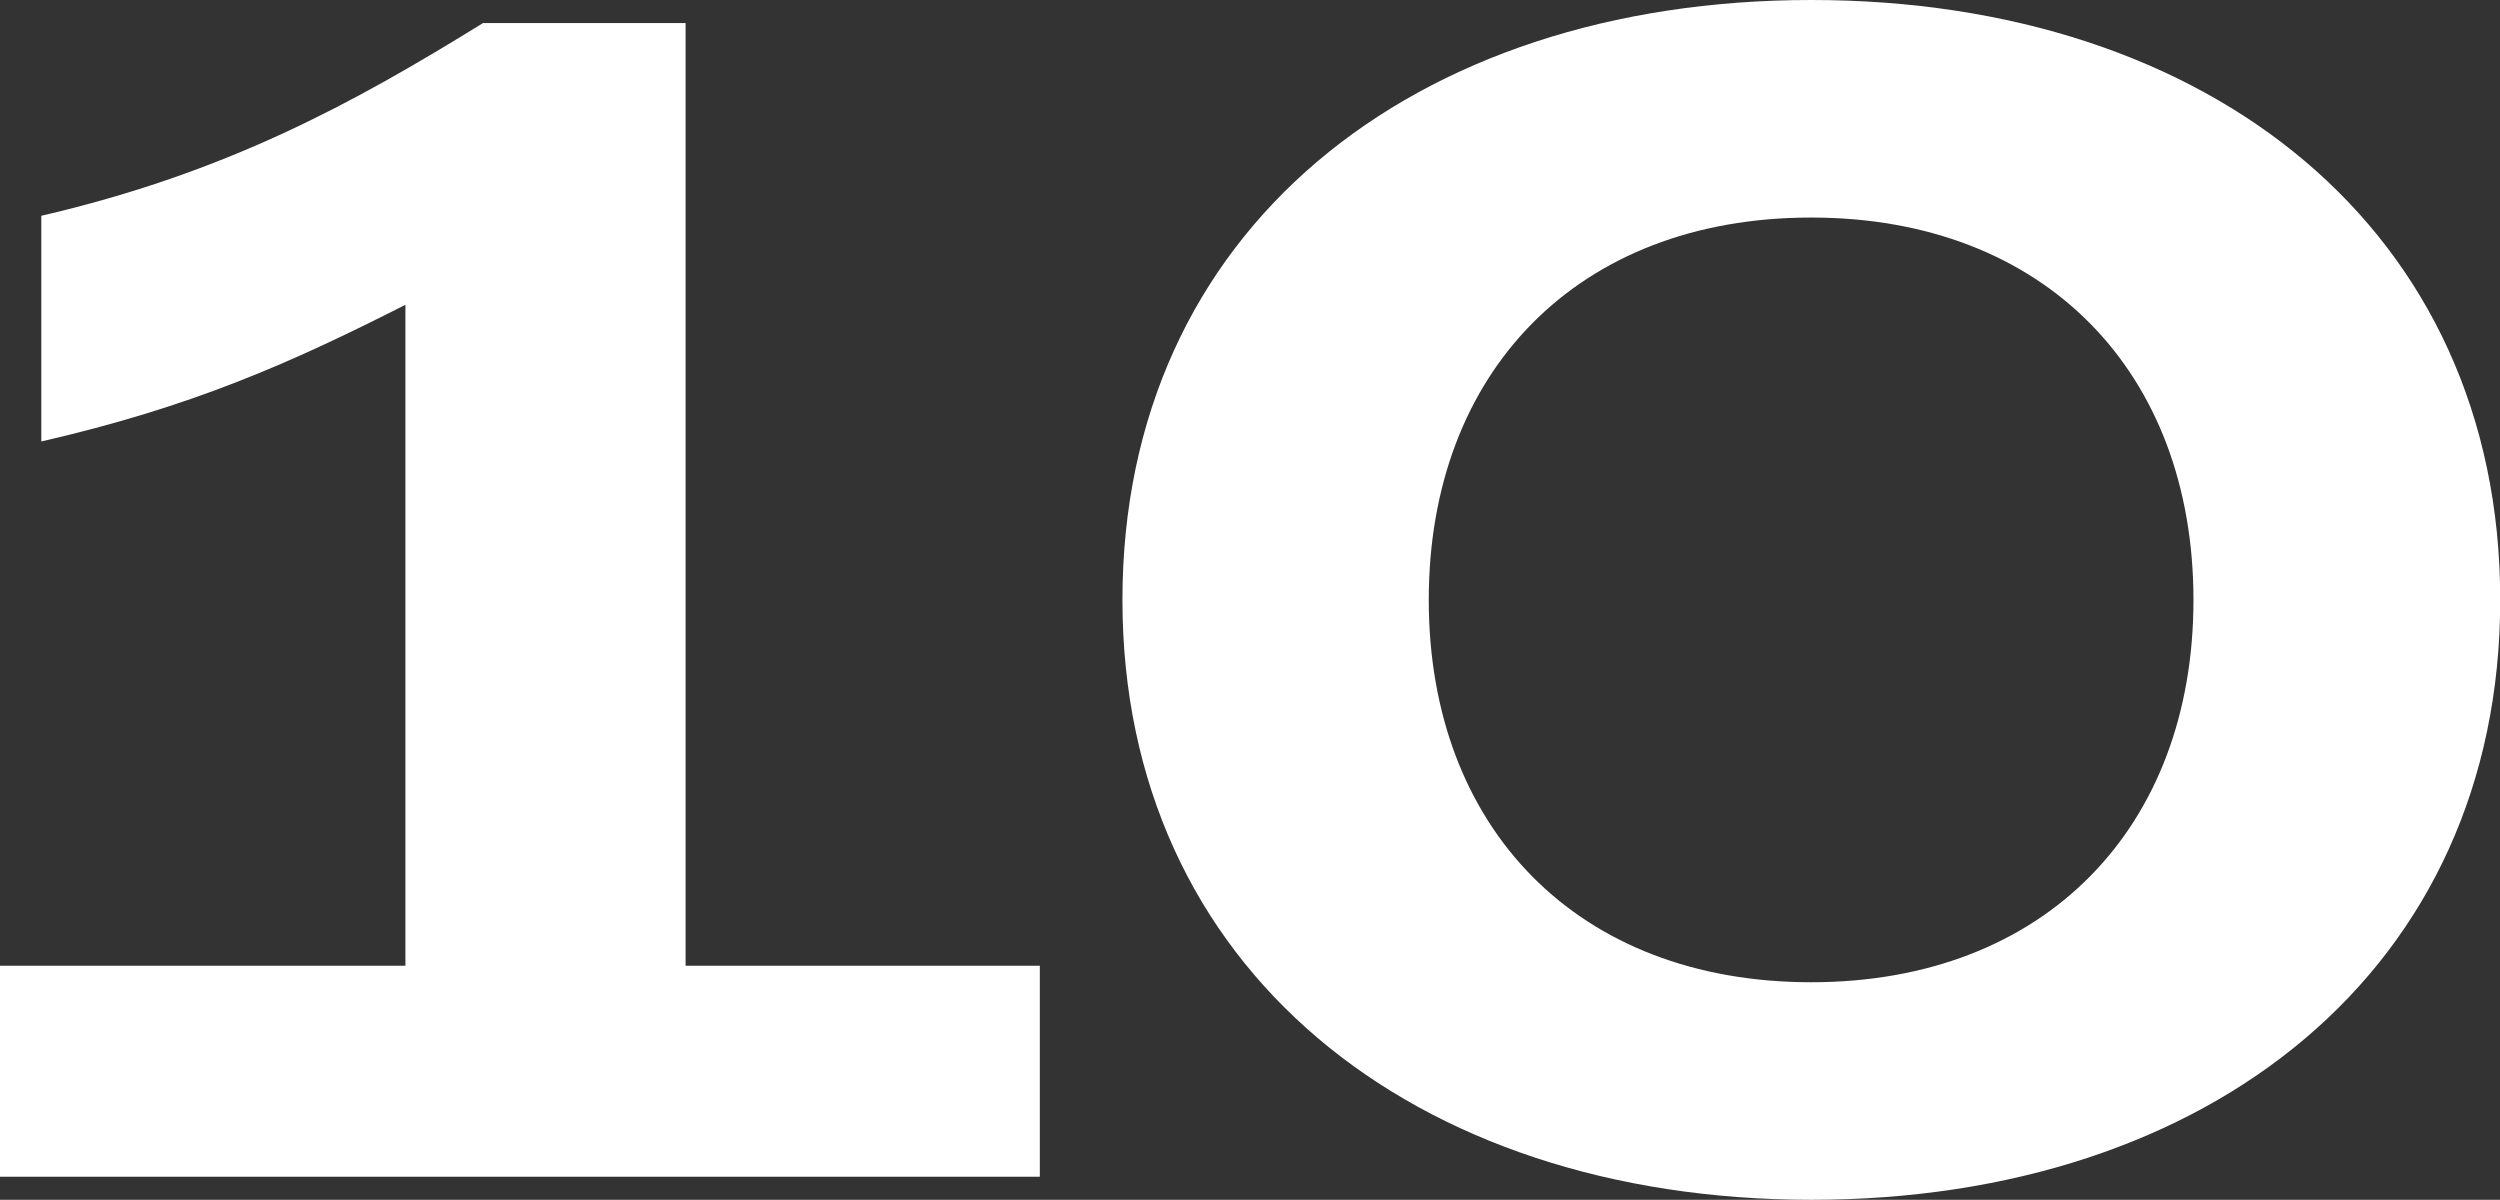 <?xml version="1.0" encoding="UTF-8"?> <svg xmlns="http://www.w3.org/2000/svg" id="_Слой_1" data-name="Слой_1" version="1.1" viewBox="0 0 113.77 54.6"><rect x="0" y="0" width="113.77" height="54.6" fill="#333333" stroke="none"/><defs><style> .st0 { fill: #fff; } </style></defs><path class="st0" d="M0,43.95h18.45V13.87c-5.32,2.7-9.75,4.65-16.57,6.22v-10.27c8.4-1.95,14.17-5.1,20.1-8.77h9.22v42.9h16.12v9.6H0v-9.6Z"></path><path class="st0" d="M51.08,27.3c0-16.8,13.2-27.3,31.35-27.3s31.35,10.5,31.35,27.3-13.2,27.3-31.35,27.3-31.35-10.57-31.35-27.3ZM99.82,27.3c0-10.35-6.75-17.4-17.4-17.4s-17.4,7.05-17.4,17.4,6.75,17.4,17.4,17.4,17.4-7.05,17.4-17.4Z"></path></svg> 